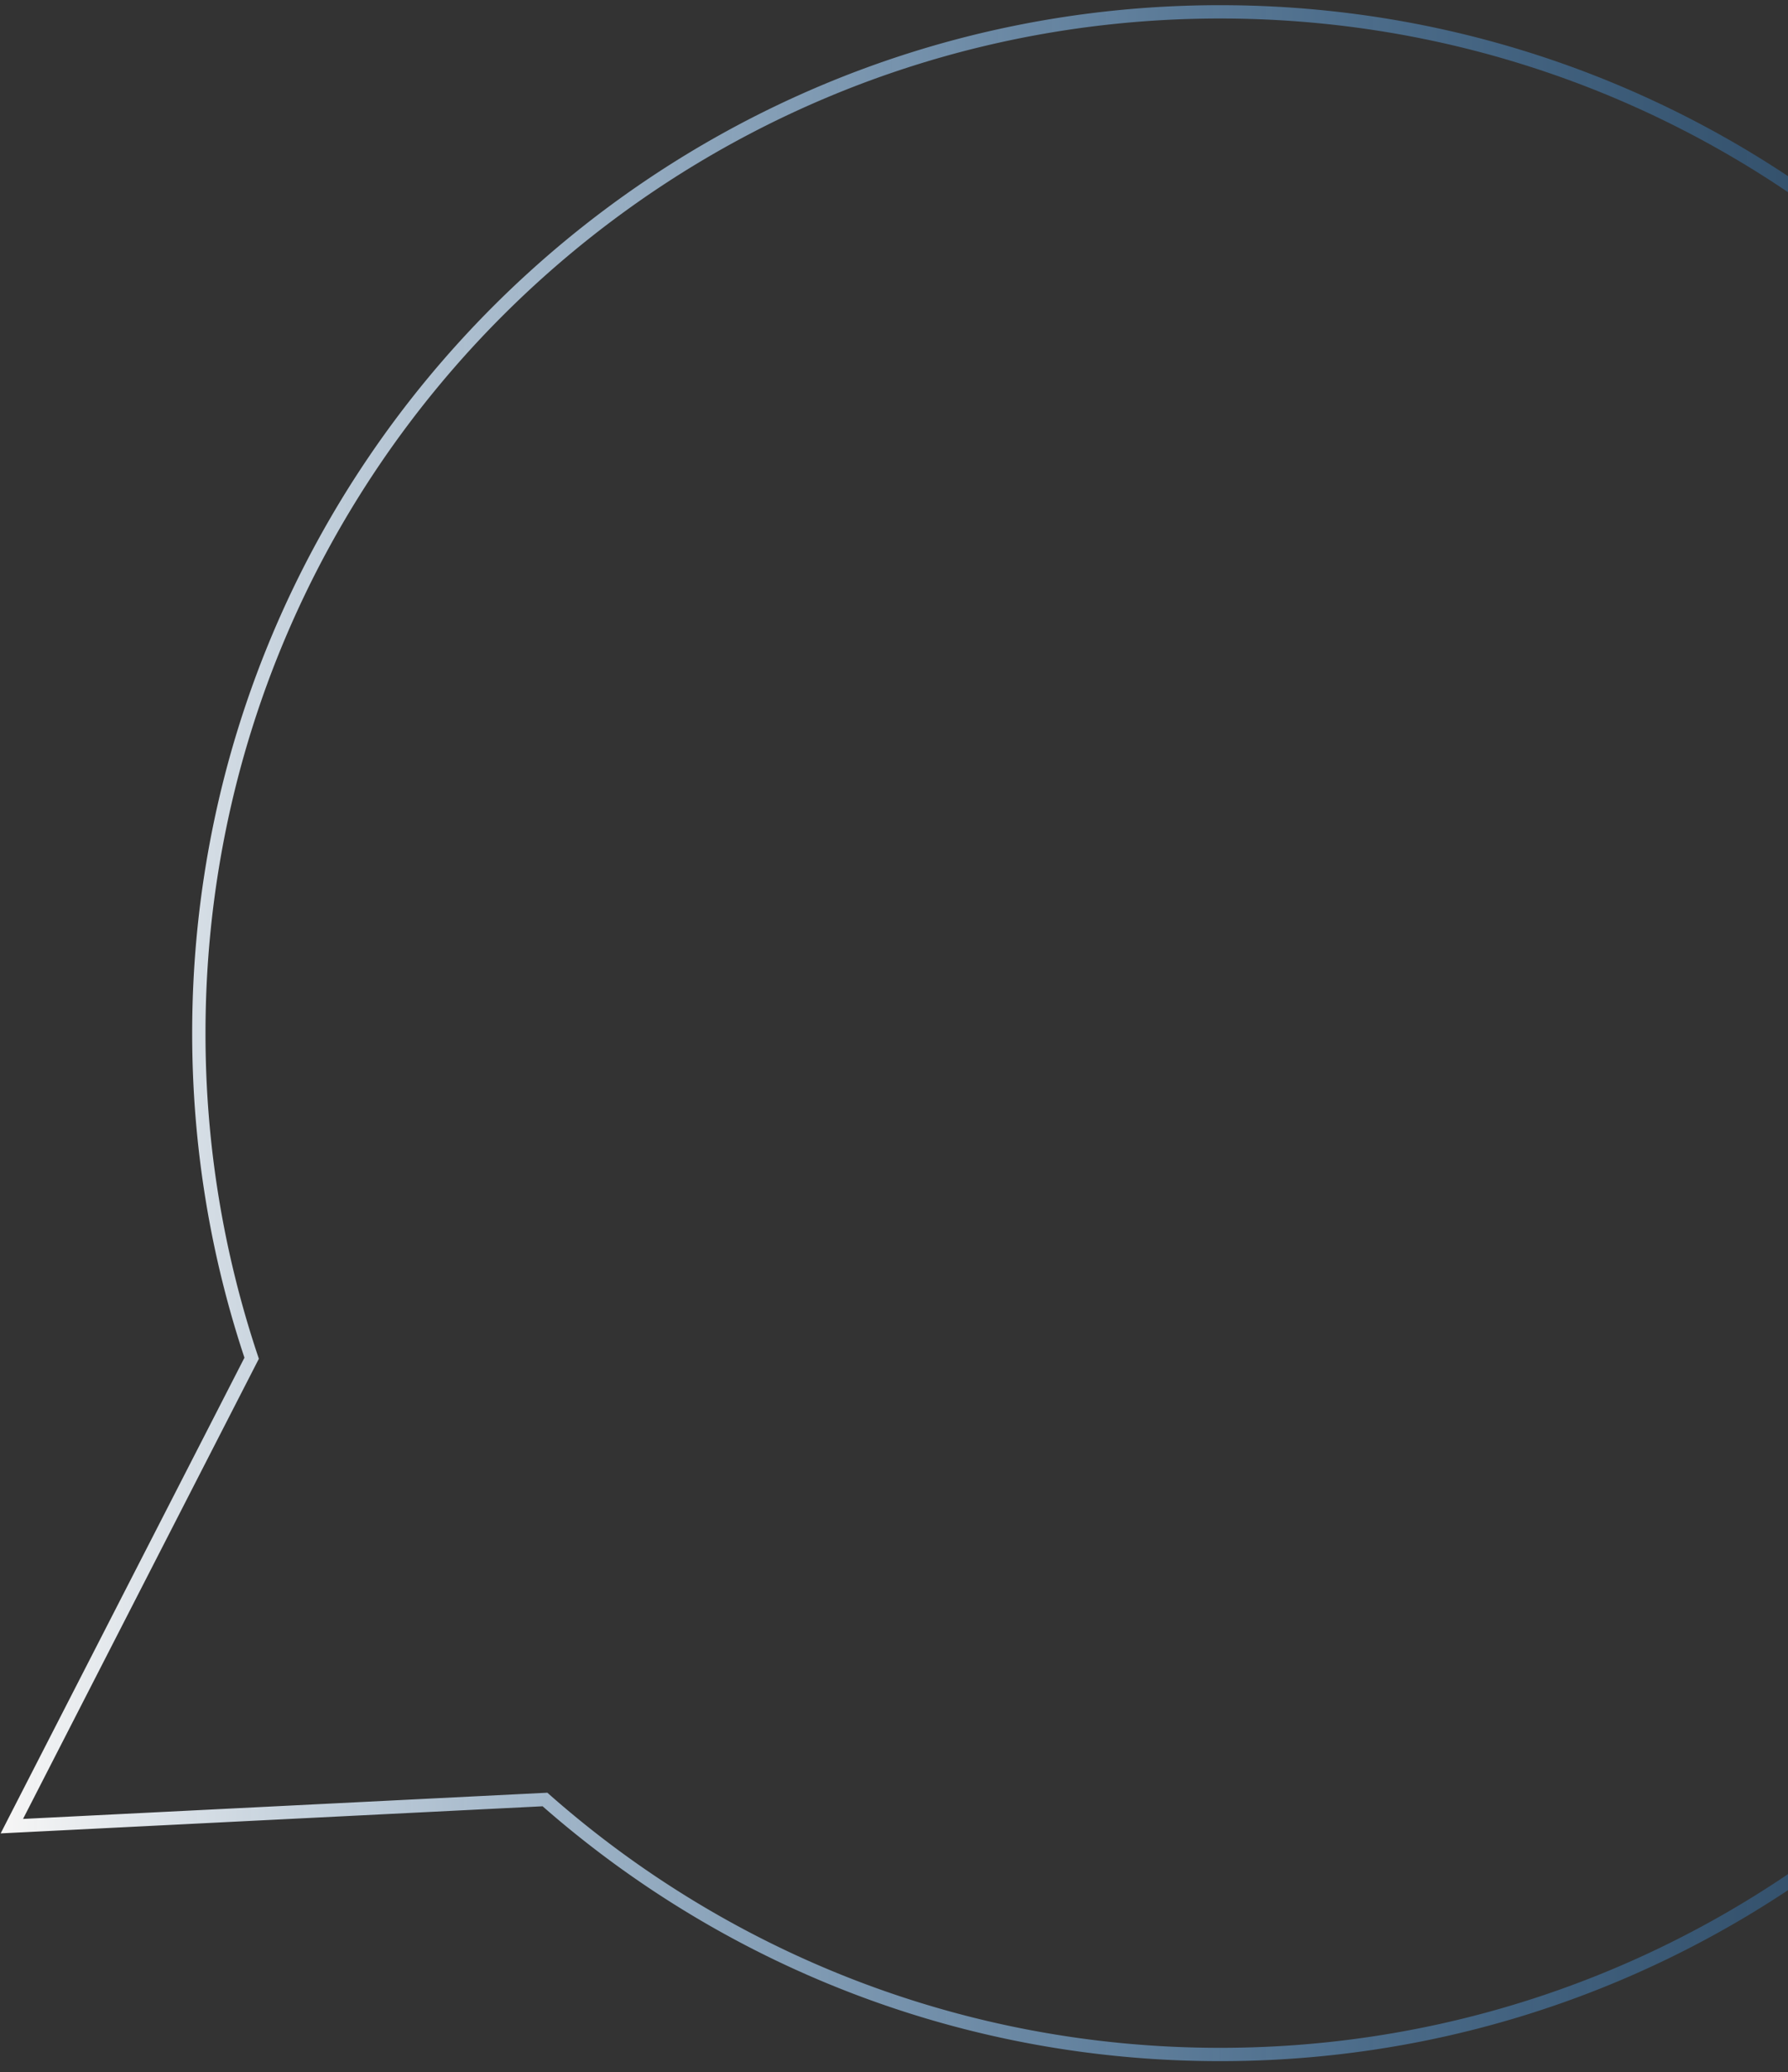 <svg xmlns="http://www.w3.org/2000/svg" width="151" height="175" fill="none"><rect width="100%" height="100%" fill="#333333" stroke="none"/><path fill="url(#a)" d="m21.254 114.703.5.256.108-.21-.075-.225zM1 154.218l-.5-.256-.445.867.973-.049zm45.025-2.251.372-.422-.172-.152-.228.012zM188.73 87.25c0 47.324-38.364 85.688-85.687 85.688v1.124c47.945 0 86.812-38.867 86.812-86.812zM103.043 1.563c47.323 0 85.687 38.363 85.687 85.687h1.125c0-47.945-38.867-86.812-86.812-86.812zM17.355 87.25c0-47.324 38.364-85.687 85.688-85.687V.438C55.097.438 16.23 39.305 16.23 87.25zm4.432 27.274a85.6 85.6 0 0 1-4.432-27.274H16.23c0 9.66 1.578 18.951 4.49 27.632zM1.5 154.475l20.253-39.516-1.001-.513L.499 153.962zm44.496-3.07L.972 153.656l.056 1.124 45.025-2.252zm57.046 21.533c-21.717 0-41.545-8.078-56.646-21.393l-.744.844c15.299 13.489 35.39 21.673 57.39 21.673z"/><defs><linearGradient id="a" x1=".874" x2="189.293" y1="87.158" y2="87.158" gradientUnits="userSpaceOnUse"><stop stop-color="#F5F5F5"/><stop offset=".977" stop-color="#0D74D3" stop-opacity=".2"/></linearGradient></defs></svg>
